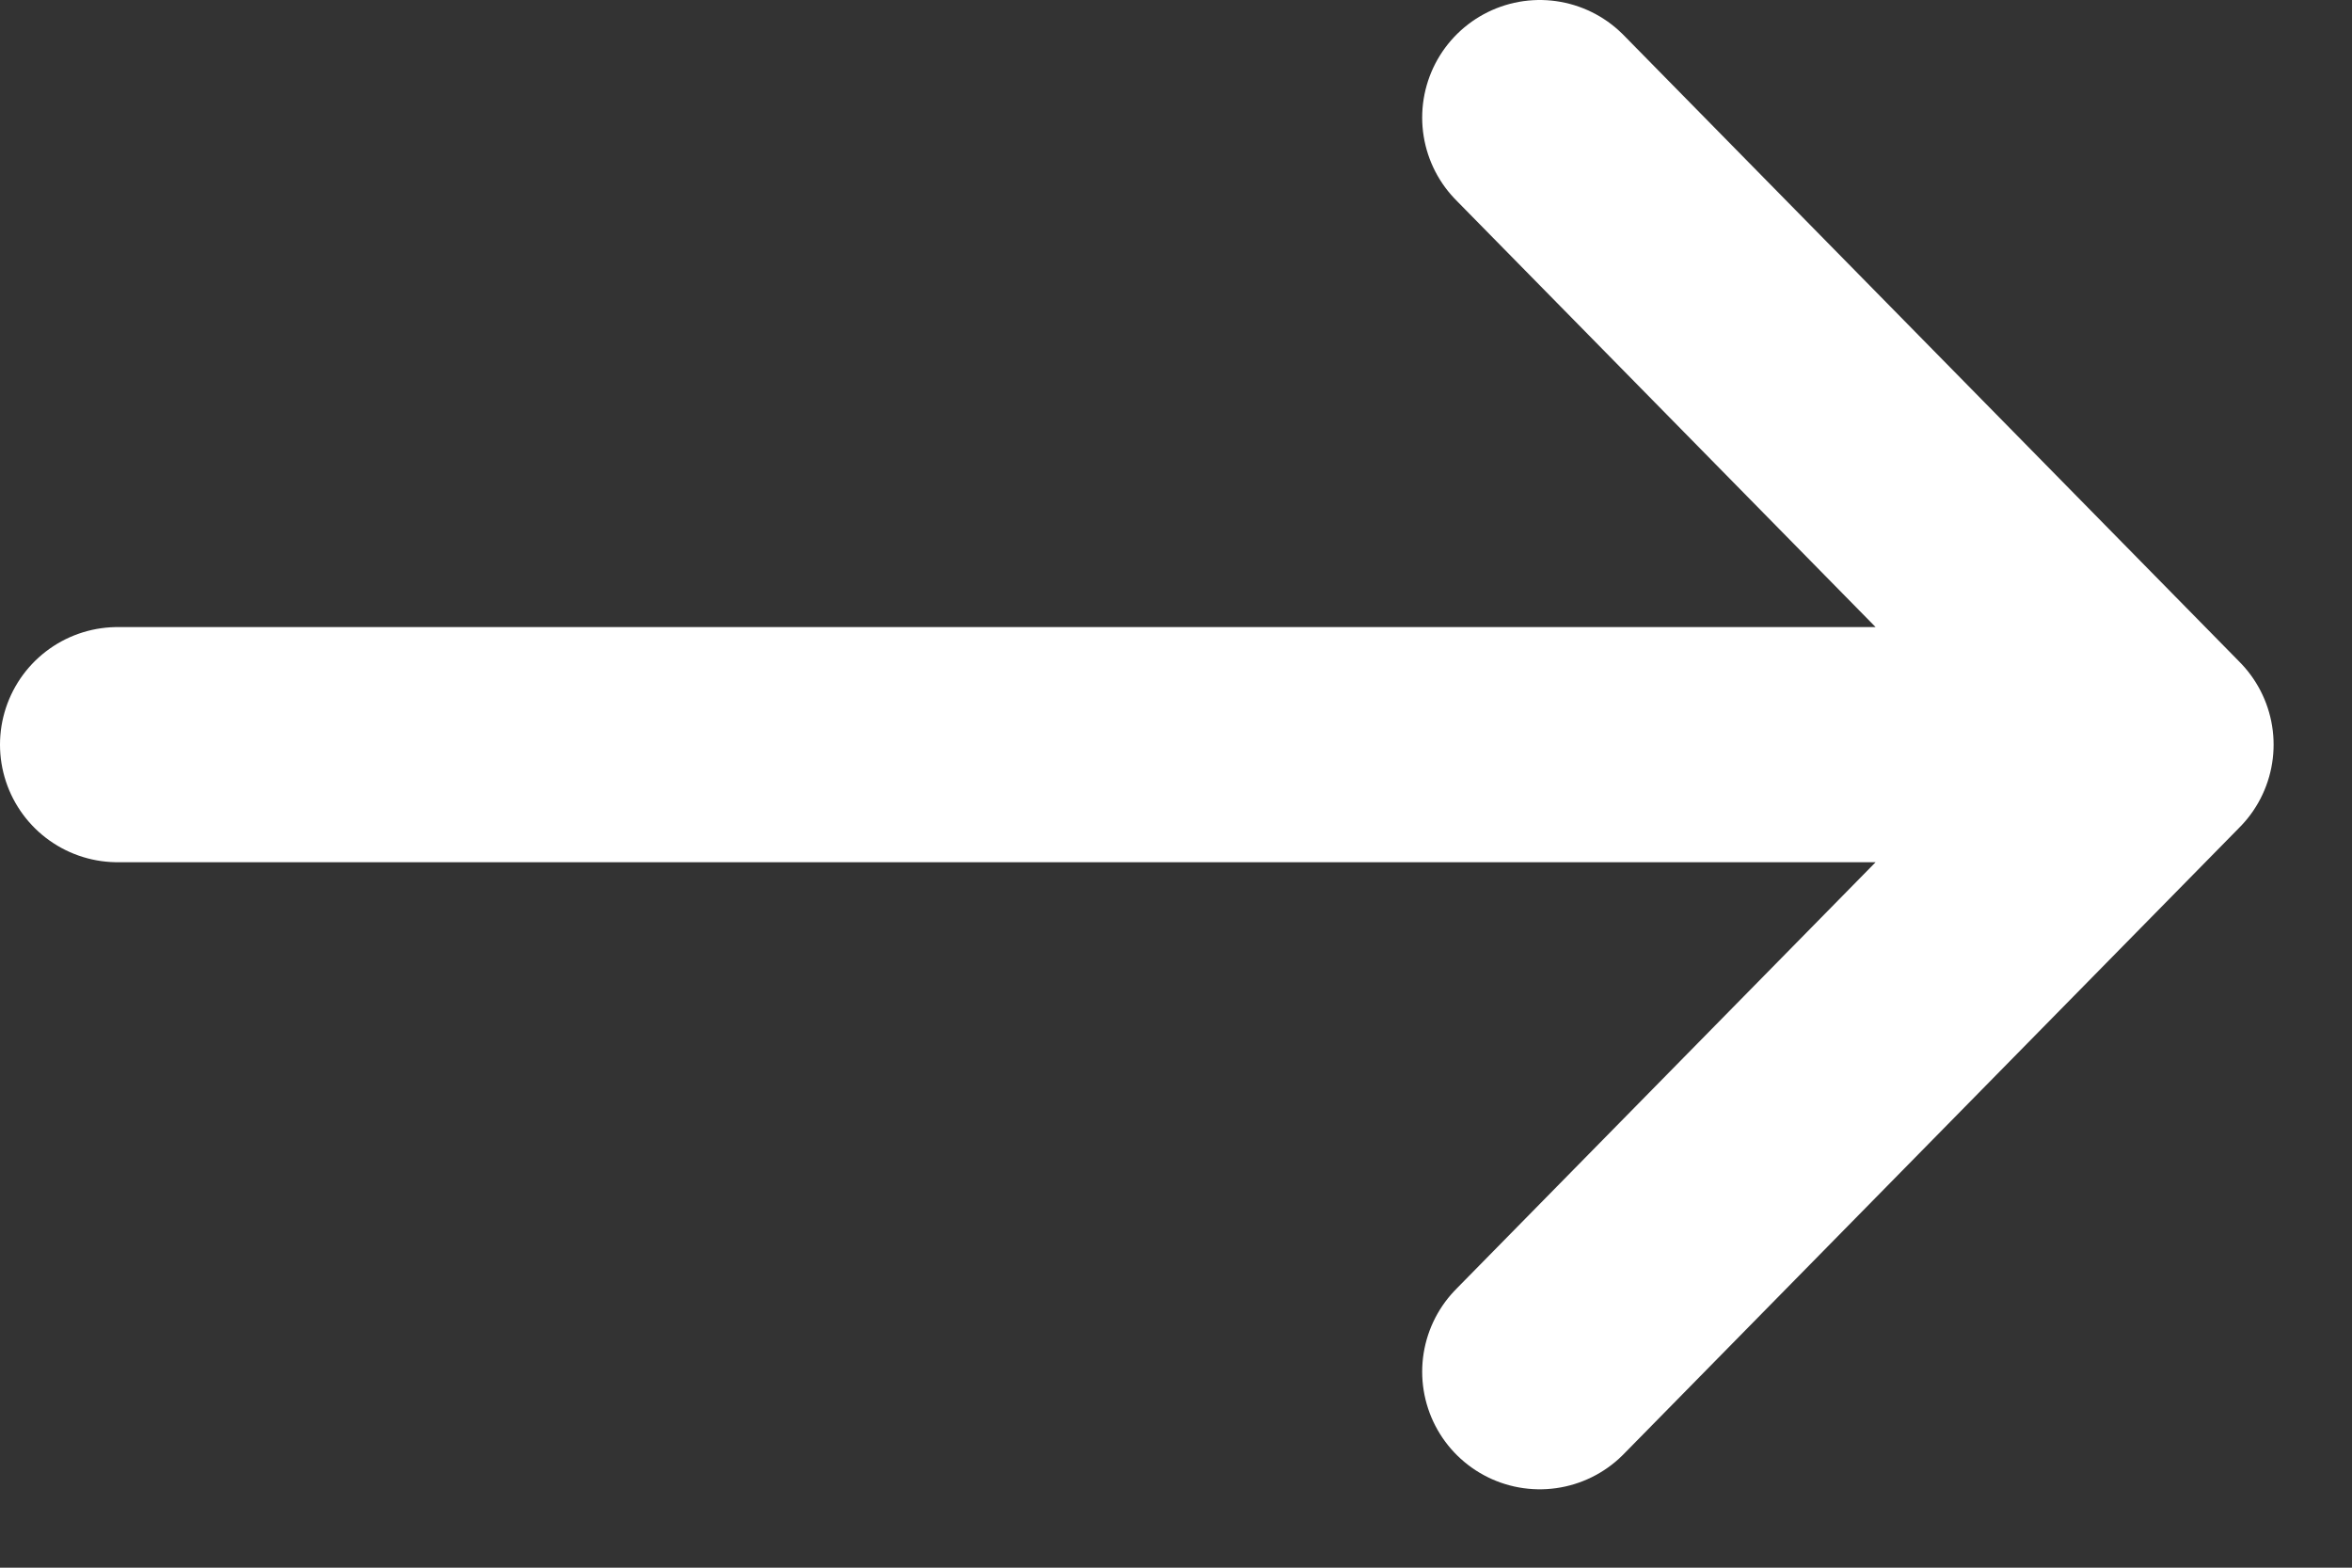 <svg width="15" height="10" viewBox="0 0 15 10" fill="none" xmlns="http://www.w3.org/2000/svg">
<rect x="0" y="0" width="15" height="10" fill="#333333" stroke="none"/>
<path d="M9.82 8.75L13.75 4.75M13.75 4.75L9.82 0.75M13.75 4.75H0.75" stroke="white" stroke-width="1.5" stroke-linecap="round" stroke-linejoin="round"/>
</svg>
